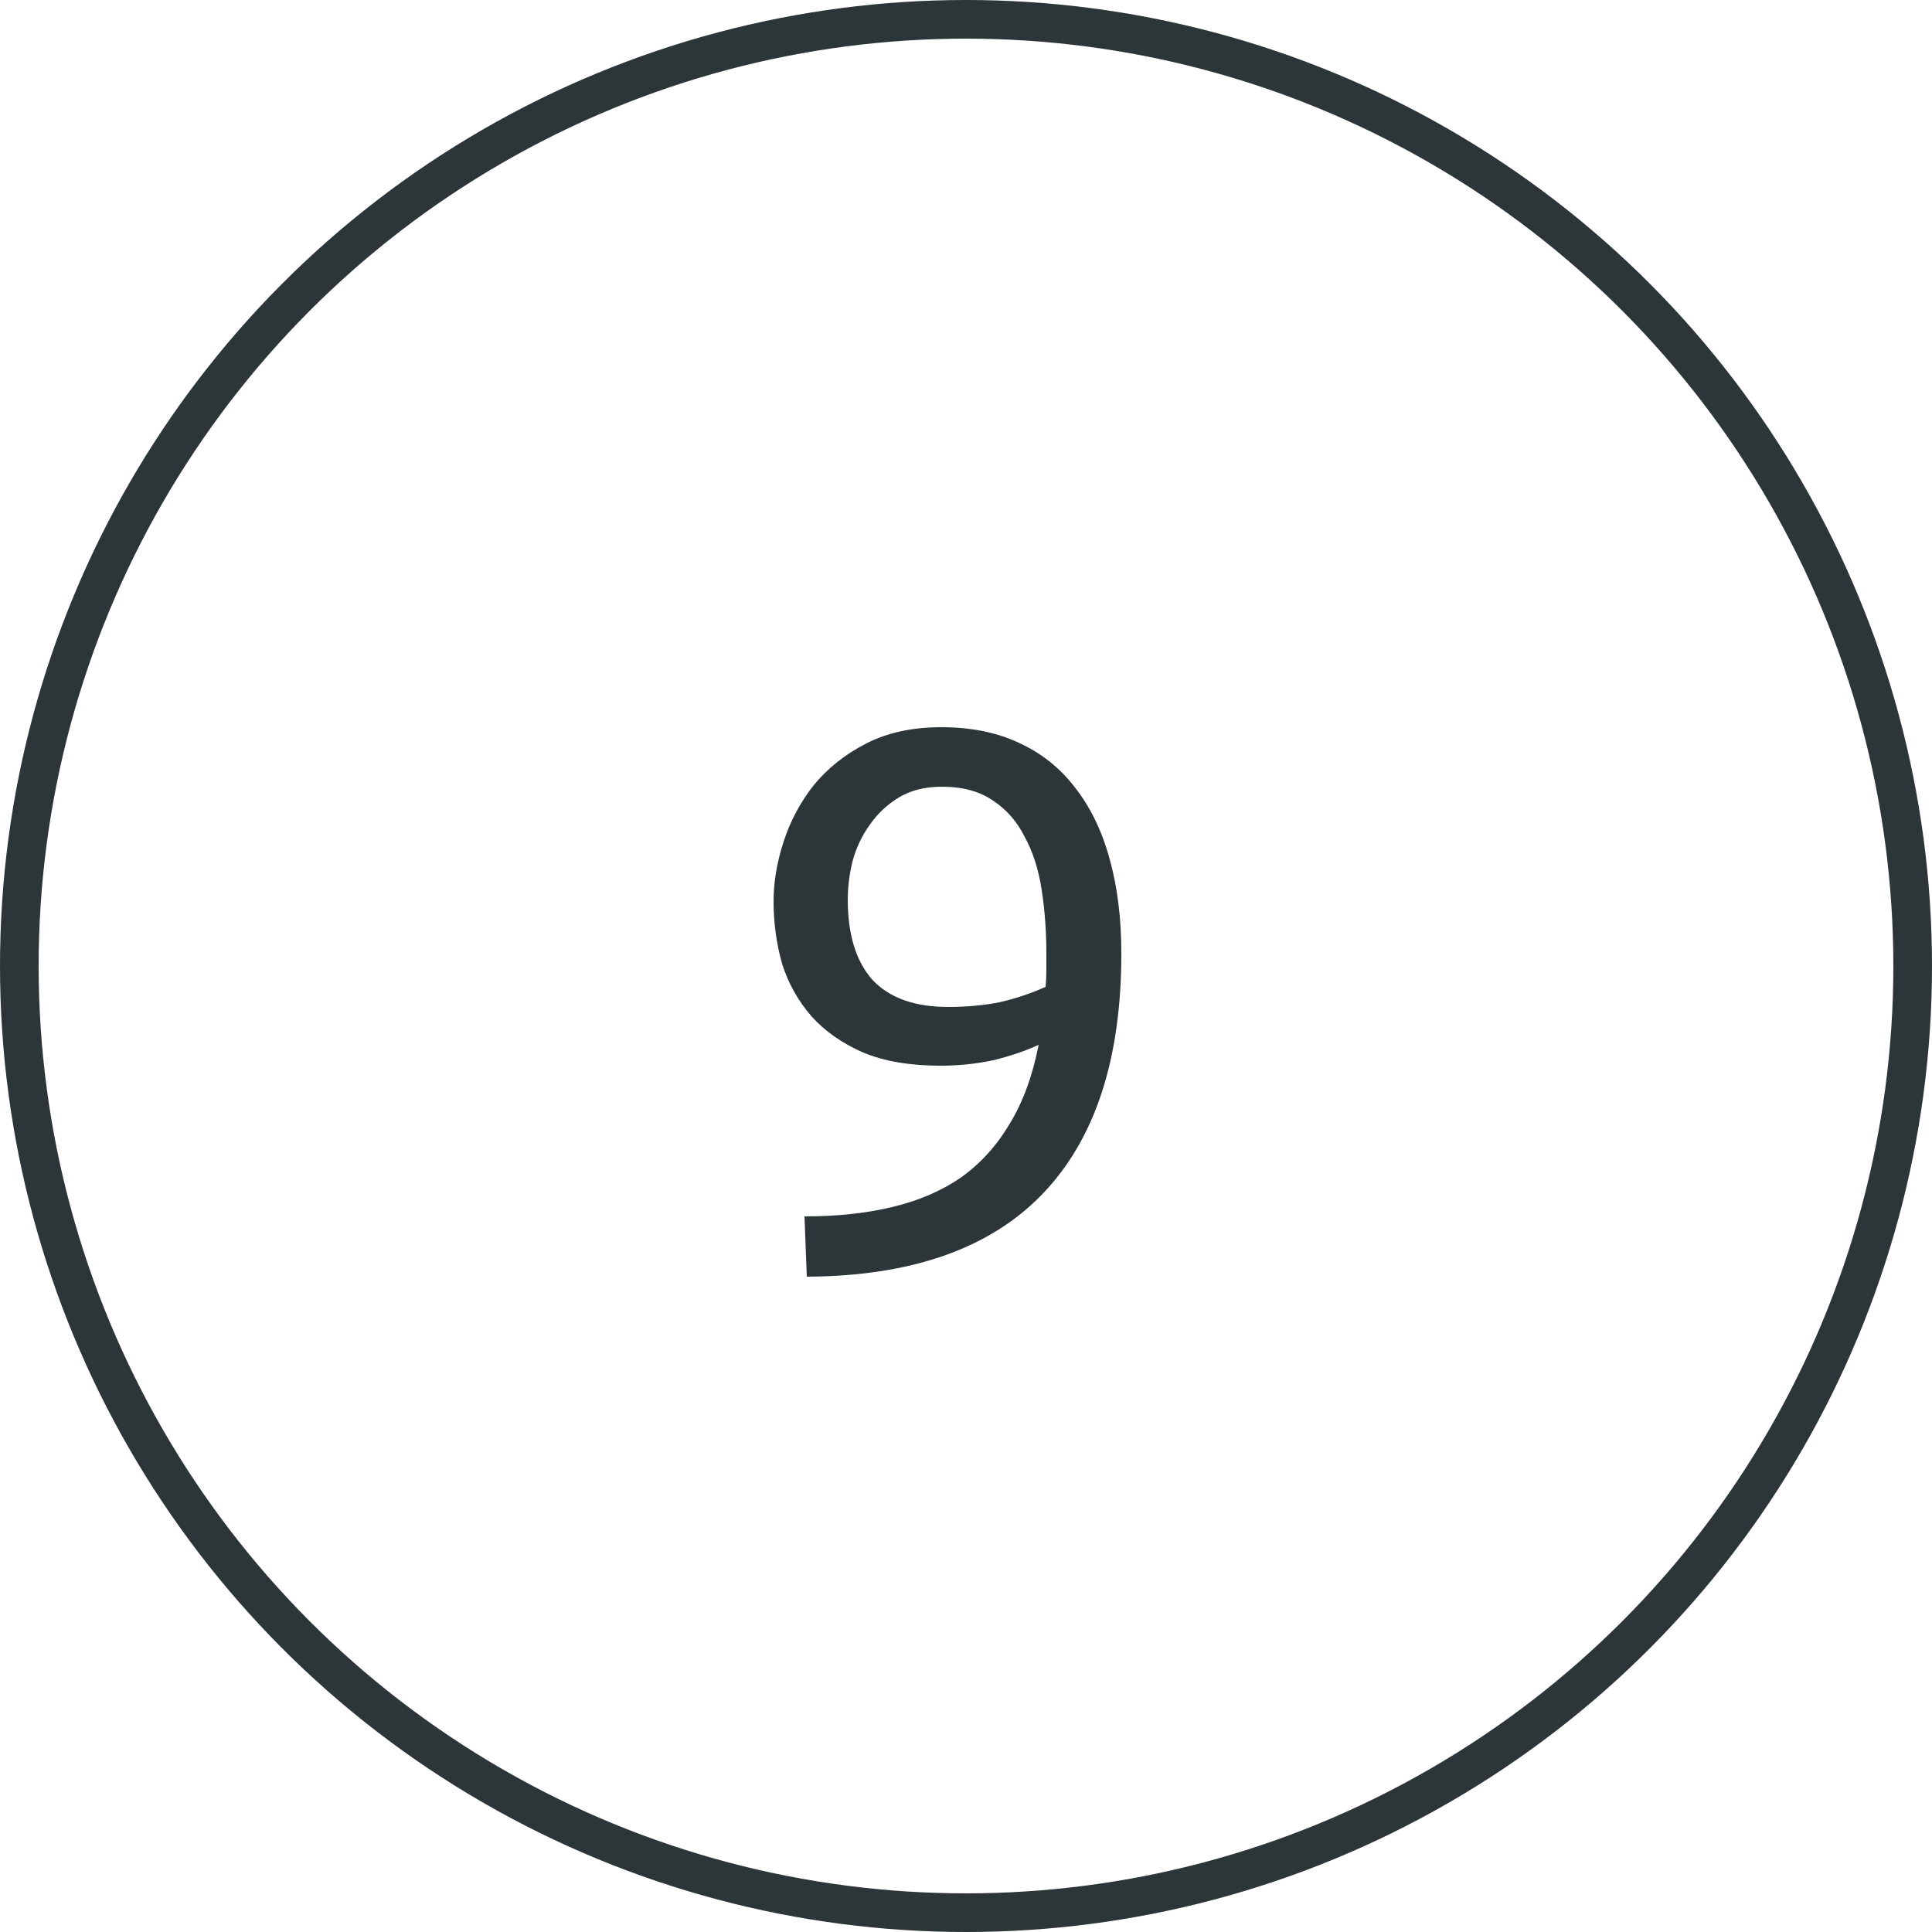 <svg width="50" height="50" viewBox="0 0 50 50" fill="none" xmlns="http://www.w3.org/2000/svg">
<circle cx="25" cy="25" r="24.5" stroke="#2C3537"/>
<path d="M29.02 24.68C29.02 27.427 28.333 29.507 26.96 30.92C25.6 32.32 23.573 33.027 20.88 33.04L20.82 31.48C21.66 31.48 22.413 31.4 23.08 31.24C23.76 31.08 24.353 30.827 24.86 30.48C25.367 30.12 25.787 29.66 26.12 29.1C26.467 28.54 26.72 27.853 26.88 27.04C26.533 27.2 26.14 27.333 25.7 27.44C25.26 27.533 24.807 27.58 24.34 27.58C23.553 27.58 22.887 27.467 22.34 27.24C21.793 27 21.347 26.687 21 26.3C20.653 25.9 20.4 25.447 20.24 24.94C20.093 24.42 20.02 23.88 20.02 23.32C20.02 22.827 20.107 22.313 20.28 21.78C20.453 21.247 20.713 20.76 21.06 20.32C21.42 19.88 21.873 19.52 22.42 19.24C22.967 18.96 23.613 18.82 24.36 18.82C25.12 18.82 25.787 18.953 26.36 19.22C26.947 19.487 27.433 19.873 27.82 20.38C28.22 20.887 28.52 21.507 28.72 22.24C28.92 22.96 29.02 23.773 29.02 24.68ZM24.54 26.06C25.007 26.06 25.447 26.02 25.86 25.94C26.273 25.847 26.673 25.713 27.06 25.54C27.073 25.393 27.08 25.253 27.08 25.12C27.08 24.973 27.08 24.827 27.08 24.68C27.08 24.107 27.04 23.56 26.96 23.04C26.88 22.507 26.733 22.047 26.52 21.66C26.32 21.26 26.047 20.947 25.7 20.72C25.353 20.48 24.913 20.36 24.38 20.36C23.94 20.36 23.567 20.453 23.26 20.64C22.953 20.827 22.7 21.067 22.5 21.36C22.3 21.64 22.153 21.953 22.06 22.3C21.98 22.633 21.94 22.96 21.94 23.28C21.94 24.187 22.153 24.88 22.58 25.36C23.02 25.827 23.673 26.06 24.54 26.06Z" fill="#2C3537"/>
</svg>

